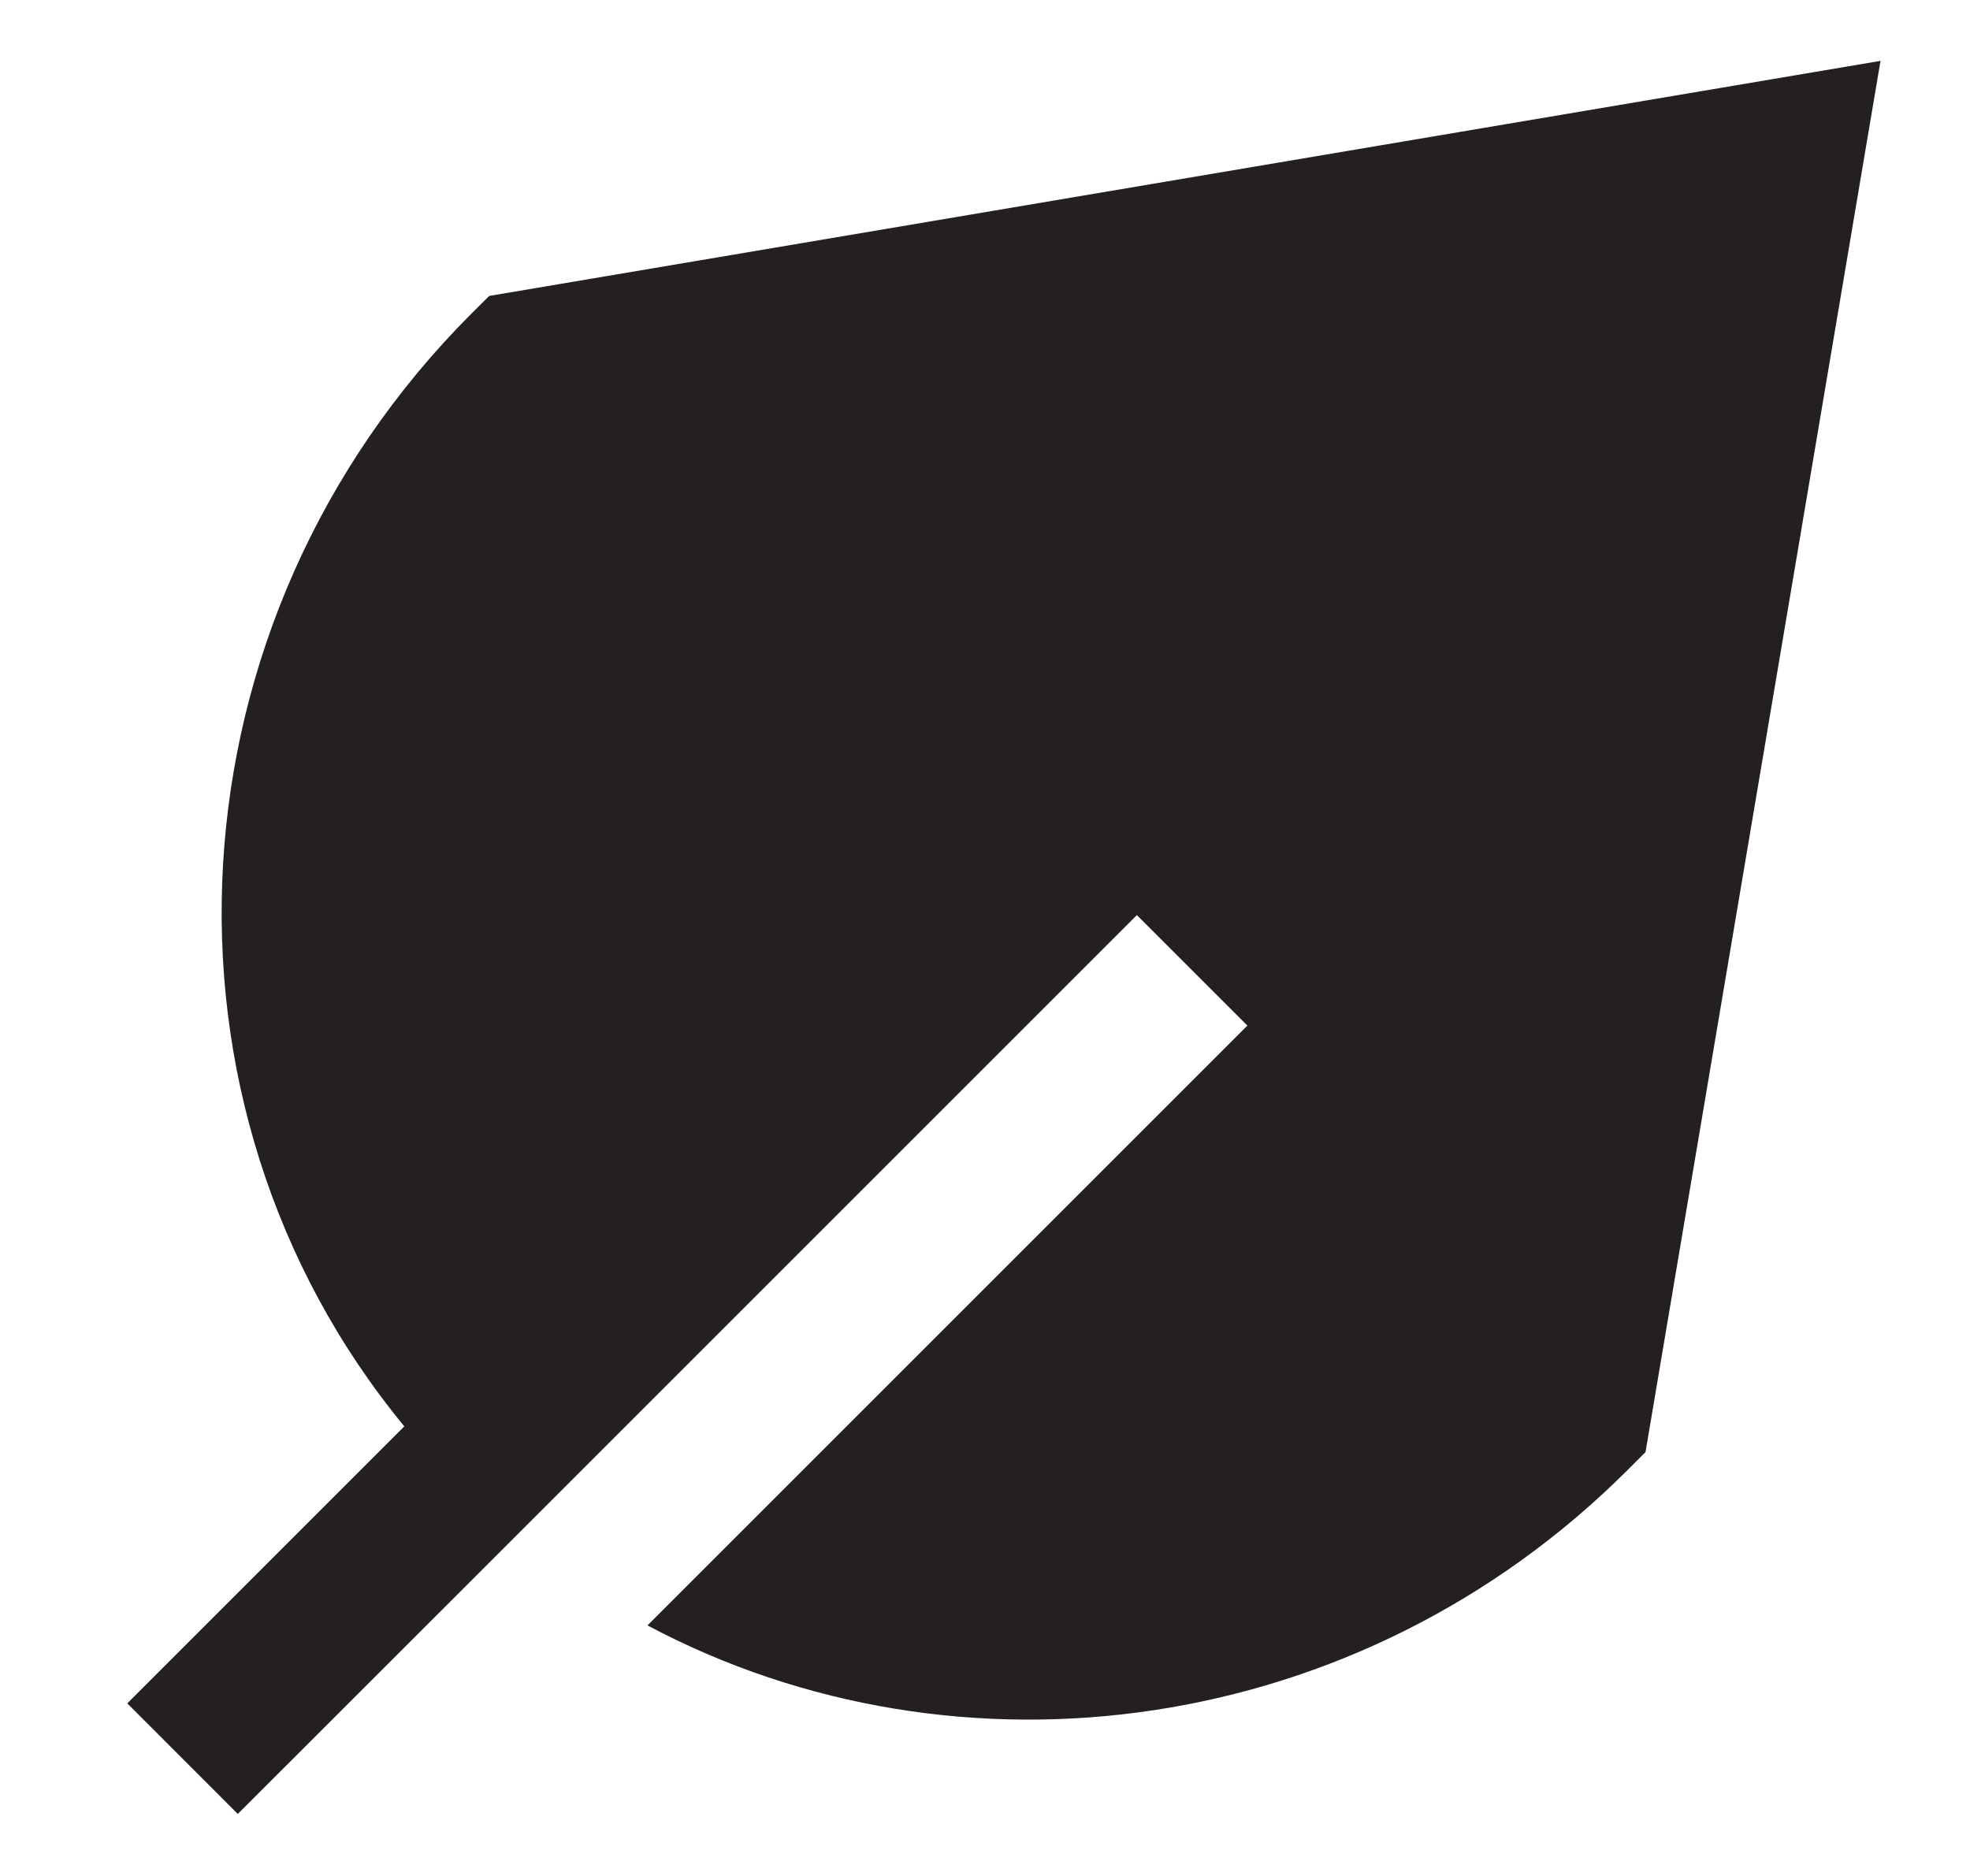 <svg xmlns="http://www.w3.org/2000/svg" fill="none" viewBox="0 0 21 20" height="20" width="21">
<g clip-path="url(#clip0_318_286)" id="Leaf--Streamline-Sharp.svg">
<g id="Solid/04-Nature-Ecology/01-Nature/leaf--nature-environment-leaf-ecology-plant-plants-eco">
<path fill="#241F20" d="M17.541 15.481L20.046 0.649L5.215 3.155L5.026 3.343C1.754 6.615 1.475 11.763 4.31 15.207L1.357 18.16L2.535 19.339L5.489 16.386L12.119 9.756L13.297 10.934L6.902 17.329C10.232 19.099 14.504 18.519 17.353 15.669L17.541 15.481Z" clip-rule="evenodd" fill-rule="evenodd" id="Union"></path>
</g>
</g>
<defs>
<clipPath id="clip0_318_286">
<rect transform="translate(0.696)" fill="white" height="20" width="20"></rect>
</clipPath>
</defs>
</svg>
